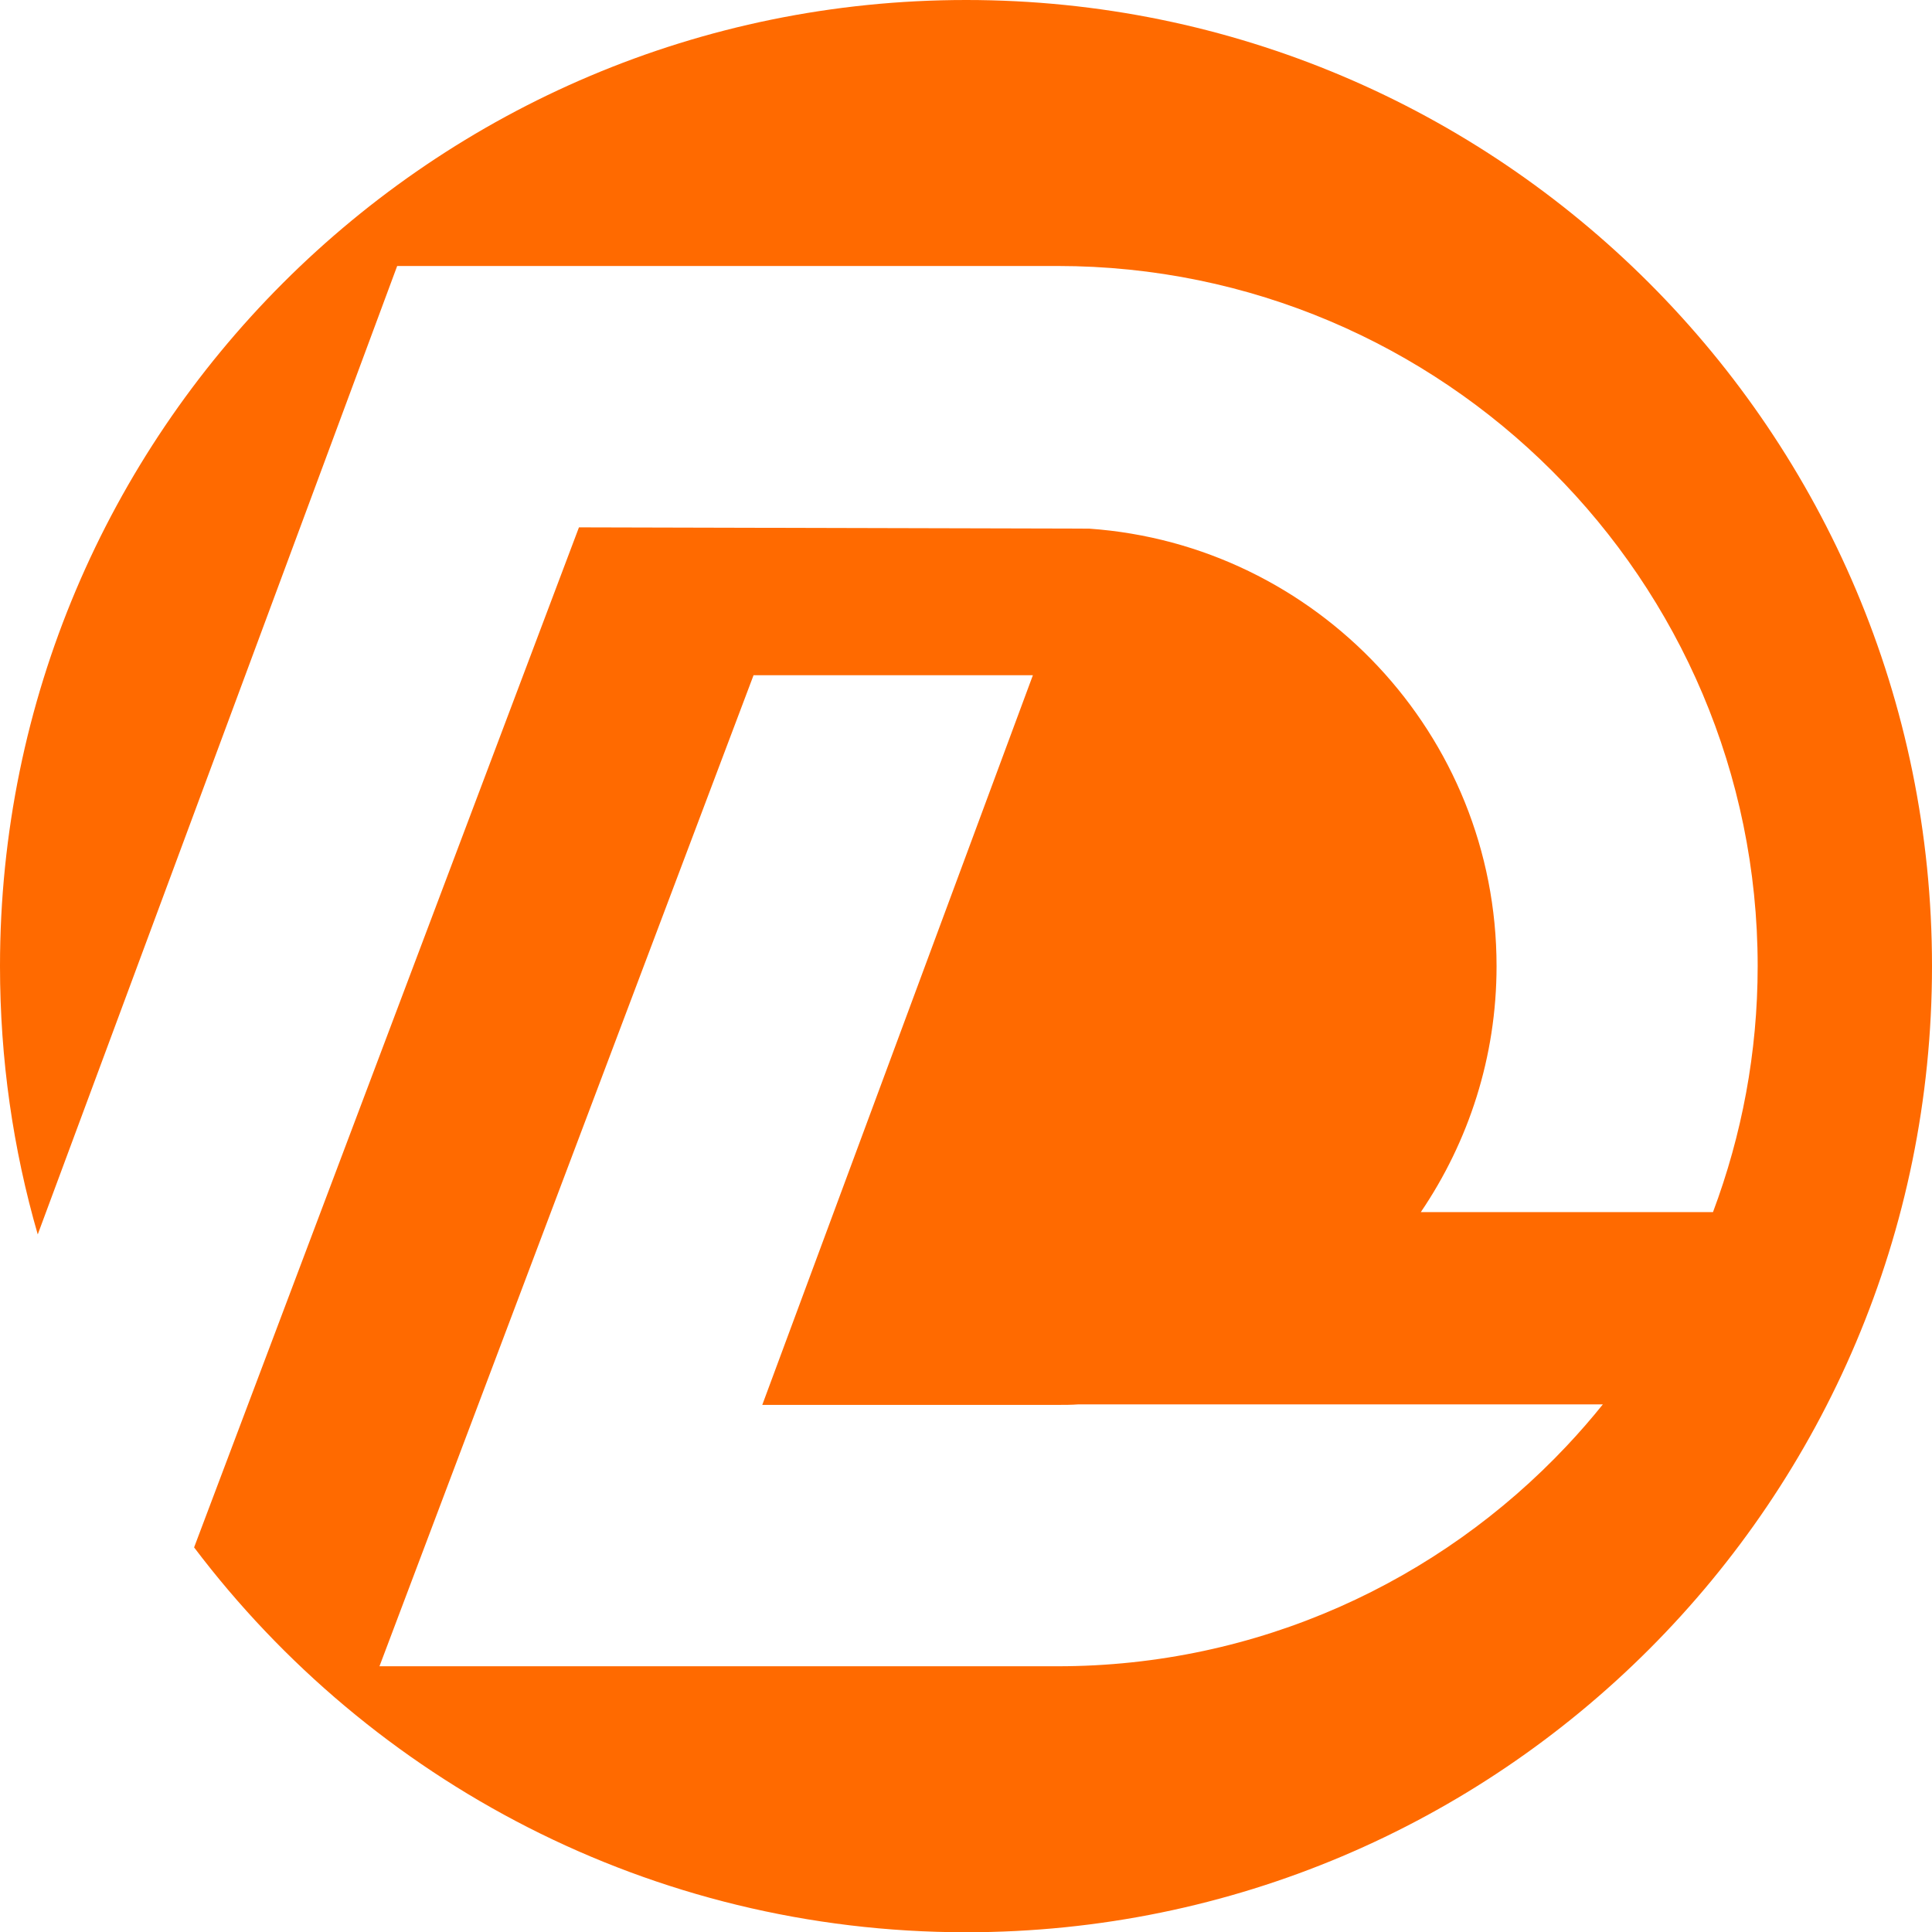 <svg id="Layer_2" data-name="Layer 2" xmlns="http://www.w3.org/2000/svg" viewBox="0 0 2364.72 2365.03">
  <defs>
    <style>
      .cls-1 {
        fill: #ff6a00;
        stroke-width: 0px;
      }
    </style>
  </defs>
  <g id="Layer_1-2" data-name="Layer 1">
    <path class="cls-1"
      d="m1182.52,0C529.51,0,0,529.51,0,1182.51c0,114.07,16.03,224.06,46.2,328.4L486.14,325.56h808.25c472.63,0,856.96,384.33,856.96,856.96,0,105.91-19.48,207.09-54.68,301.05h-357.62c58.45-86.11,92.7-189.81,92.7-301.05,0-283.45-220.29-515.99-498.71-535.48l-624.41-1.57L237.57,1893.98c216.2,285.97,559.05,471.05,944.95,471.05,653.01,0,1182.2-529.51,1182.2-1182.51S1835.53,0,1182.52,0Zm735.03,1769.84c-156.18,165.93-377.73,269.63-623.16,269.63H464.46l457.86-1213h341.9l-331.22,893.09h361.39c8.49,0,16.97,0,25.45-.63h642.01c-14.14,17.6-28.91,34.57-44.31,50.91Z" />
  </g>
</svg>